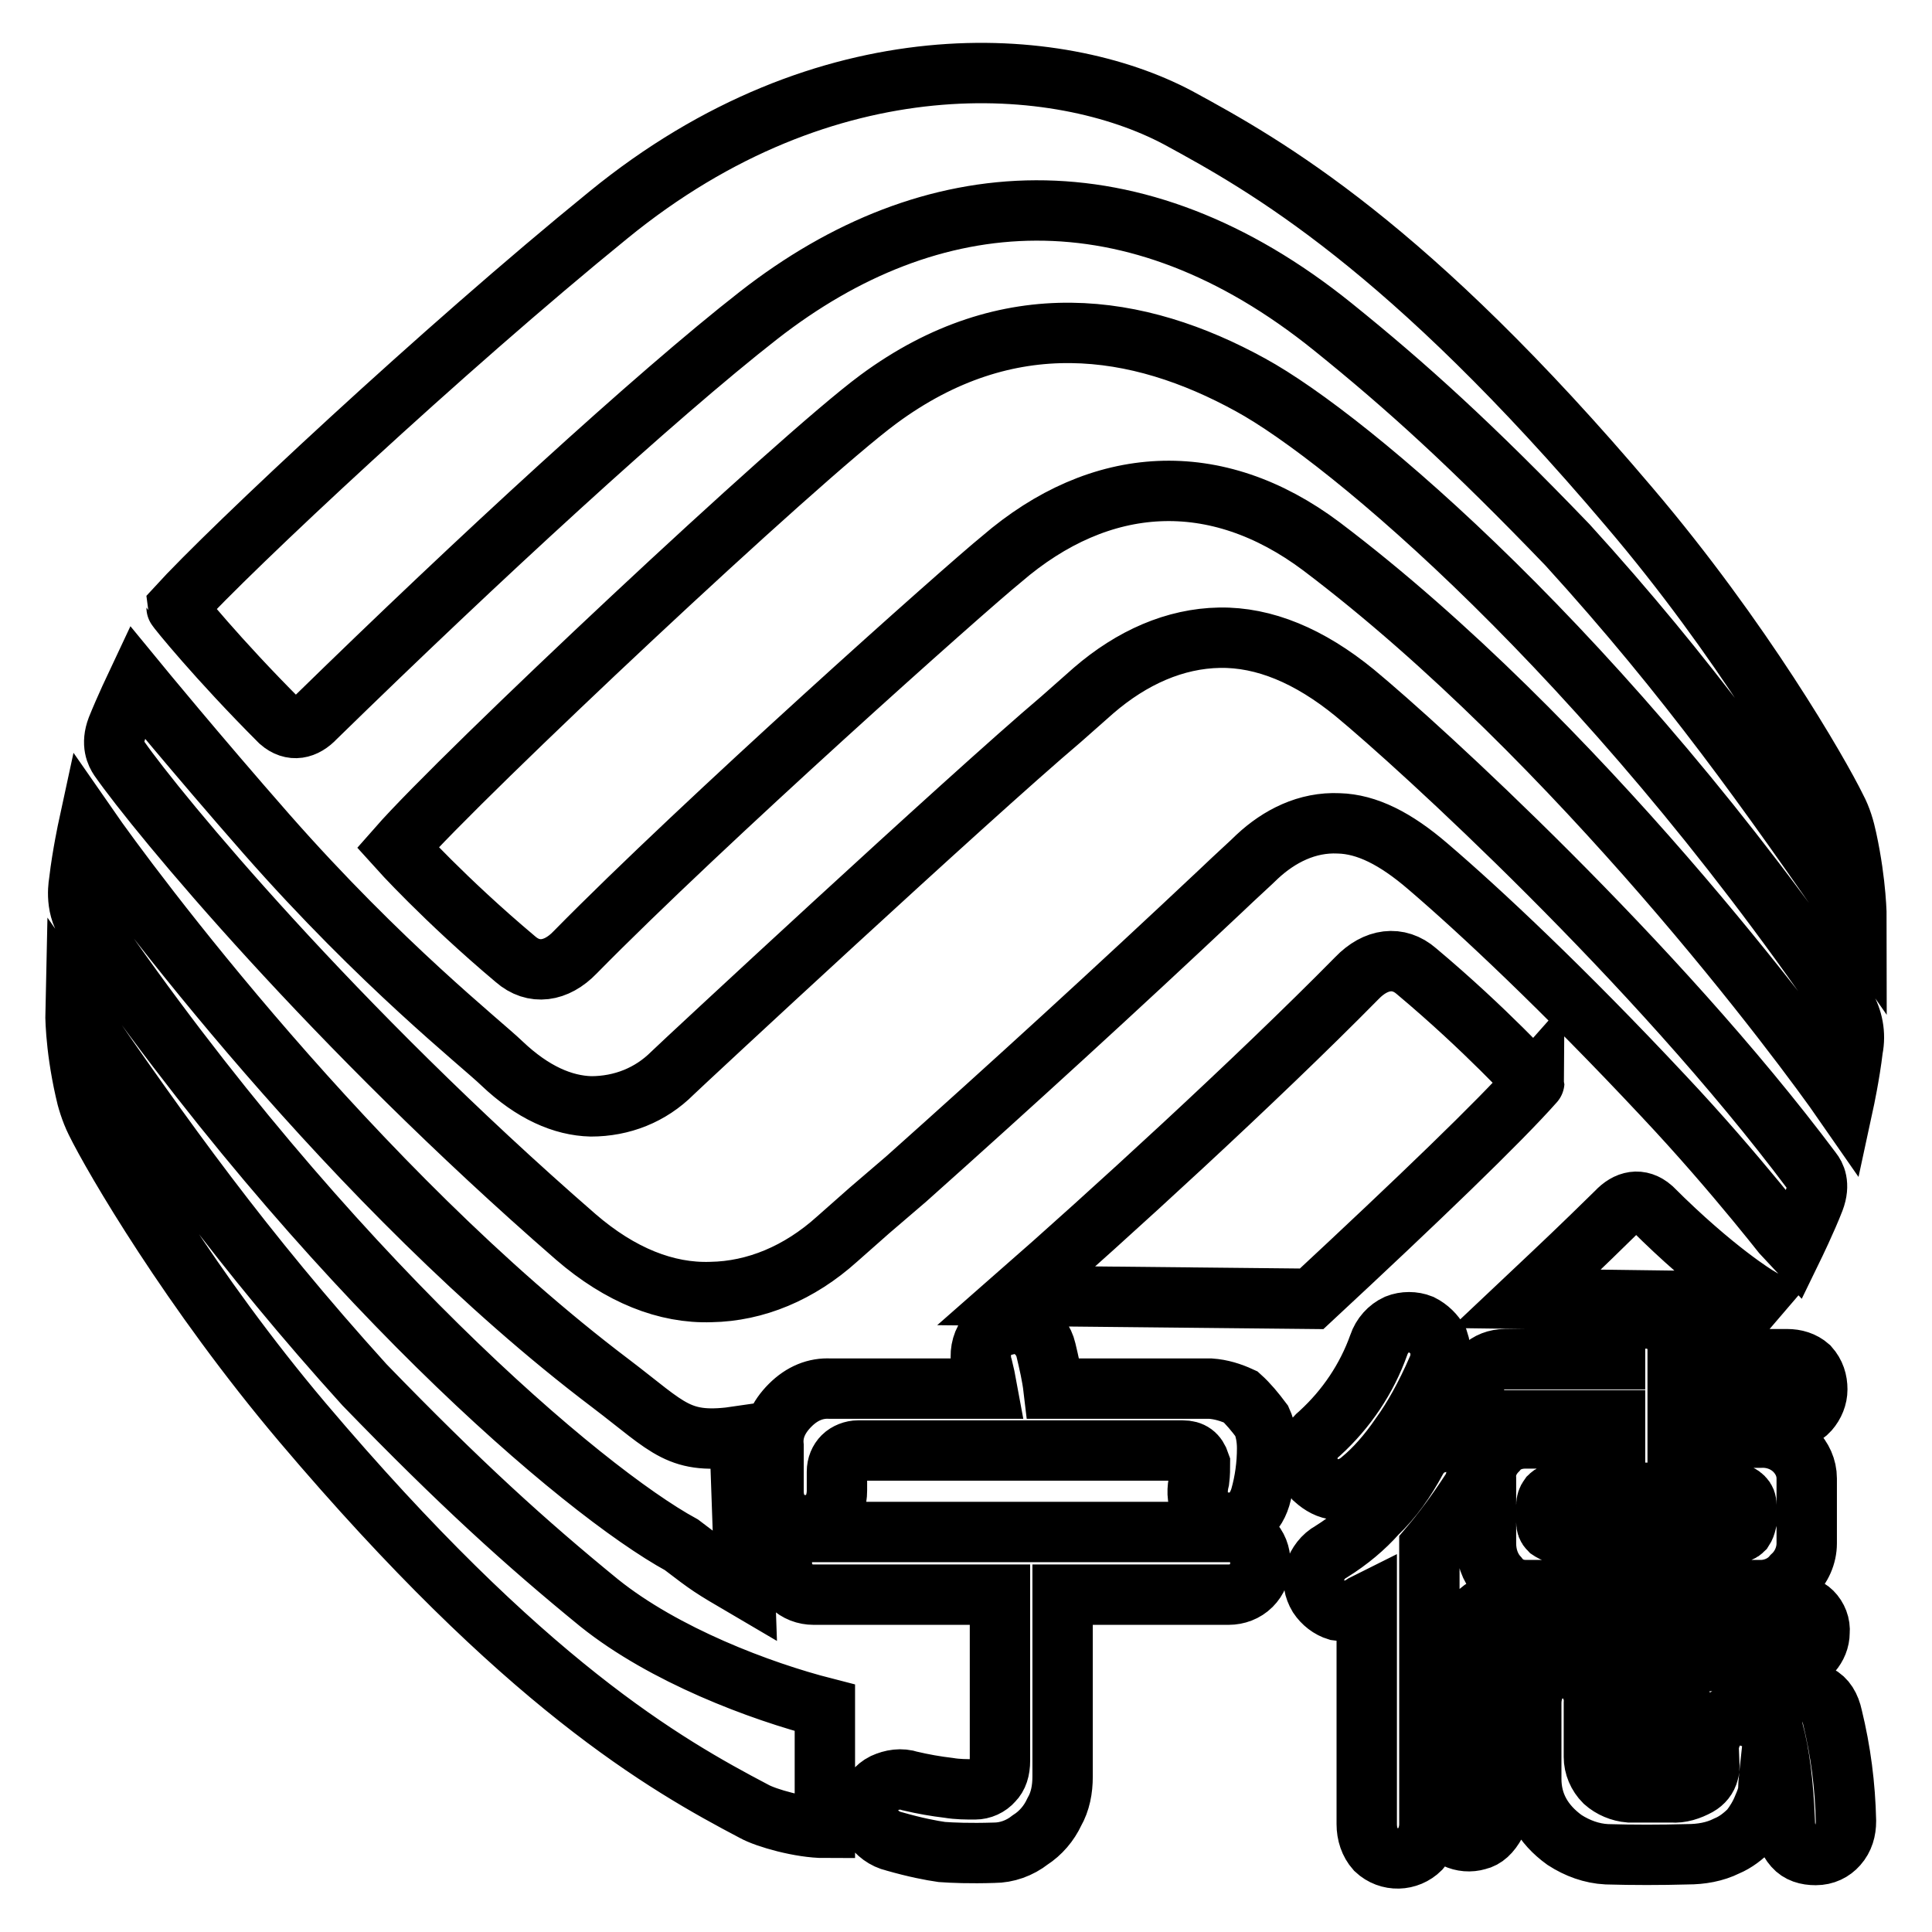 <?xml version="1.0" encoding="utf-8"?>
<!-- Svg Vector Icons : http://www.onlinewebfonts.com/icon -->
<!DOCTYPE svg PUBLIC "-//W3C//DTD SVG 1.1//EN" "http://www.w3.org/Graphics/SVG/1.1/DTD/svg11.dtd">
<svg version="1.1" xmlns="http://www.w3.org/2000/svg" xmlns:xlink="http://www.w3.org/1999/xlink" x="0px" y="0px" viewBox="0 0 256 256" enable-background="new 0 0 256 256" xml:space="preserve">
<g> <path stroke-width="8" fill-opacity="0" stroke="#000000"  d="M165.7,51c-14.9-8.2-32.1-10.8-49.3,1.9c-10.7,7.9-55,49.5-63.7,59.4c0,0,6.2,6.9,15.6,14.8 c2.4,2.1,5.4,1.7,7.9-0.9c17-17.3,51.8-48.3,56.5-52.1c13.1-11.3,28.4-12.2,42.4-1.7c34,25.7,64,66.2,69.2,73.7 c0,0,0.8-3.7,1.2-7.1c0.4-2,0-4-1-5.7C212.6,86.8,178.7,58.1,165.7,51z M187.7,128.7c-2.4-2.1-5.4-1.7-7.9,0.9 c-13.4,13.6-33,31.5-45.1,42.1l39.1,0.4c14.2-13.2,24.9-23.5,29.5-28.7C203.3,143.5,197,136.5,187.7,128.7z M232.9,171.8 c0,0-5.7-3.4-14-11.7l0,0c-1.6-1.4-3.3-1-4.7,0.5c-5.2,5.1-6.7,6.5-12,11.5l30.1,0.4L232.9,171.8L232.9,171.8z M37.1,95.6 c1.6,1.4,3.3,1,4.7-0.5c21.6-21.1,45-42.6,58.7-53.3c22.9-17.9,49.8-19.7,76.1,1.5c9.8,7.9,18.4,15.7,31.1,28.9 C223.9,90,234.4,105,246,121.7c0,0,0-4.5-1.3-10.5c-0.3-1.4-0.7-2.8-1.4-4.1c-2.3-4.7-12.5-22.4-27.4-39.9 c-29.4-34.7-48-45.2-59.8-51.6c-15.8-8.4-46.5-10.8-75.5,12.9c-21.9,17.8-50,44.1-57.2,52C23.4,80.6,28.8,87.3,37.1,95.6z  M48.3,183.5C32.1,165.6,21.6,150.8,10,134c0,0-0.1,4.3,1.3,10.5c0.2,1,0.7,2.7,1.4,4.1c2.3,4.7,12.6,22.4,27.4,39.9 c29.4,34.7,48,45.3,59.8,51.5c1.6,0.9,6.2,2.2,9.4,2.2v-15.9c-8.6-2.2-21.3-7-29.9-13.9C69.6,204.4,61,196.6,48.3,183.5z  M90.3,204.7c3.8,2.9,3.8,2.9,8.4,5.6L98,190.3c-8.1,1.2-9.2-1-17.1-7c-34-25.7-64-66.2-69.2-73.7c0,0-0.8,3.7-1.2,7.1 c0,0.2-0.7,3.2,1,5.7C43.4,168.9,77.3,197.6,90.3,204.7z M76.3,163.9c5.9,5.1,12,7.5,17.9,7.3c5.9-0.1,11.7-2.5,16.7-7l4.3-3.8 l4.9-4.2c14-12.5,27.9-25.2,41.6-38.1c2.3-2.2,4.1-3.8,4.9-4.6c2.9-2.7,6.6-4.6,10.8-4.4c3.7,0.1,7.5,2,11.8,5.7 c6.9,5.9,18,16.3,31.2,30.4c9.7,10.3,17.1,20,17.2,20.1c0,0,1.8-3.7,2.8-6.3c0.8-2.1,0.1-3.3-0.3-3.8c-20.8-27.8-52-56.3-60.6-63.4 c-6-4.9-12-7.4-17.9-7.3c-5.9,0.1-11.6,2.6-16.7,7l-4.3,3.8c-12.4,10.5-50.6,46-51.5,46.9c-2.9,2.9-6.7,4.4-10.8,4.4 c-3.7-0.1-7.7-1.8-11.8-5.7c-2.8-2.7-15.9-13-31.2-30.4C26,99.9,18.2,90.4,18.2,90.4s-1.7,3.6-2.7,6.1c-0.8,2.1-0.1,3.4,0.3,4 C20.9,107.8,44.2,136,76.3,163.9z M162.8,203h-55c-2.2-0.1-4,1.5-4.2,3.7c0,0.1,0,0.3,0,0.4c0,1.1,0.4,2.2,1.2,3 c0.8,0.8,1.9,1.2,3,1.2h24.7v22c0,1.2-0.3,2.1-0.9,2.7c-0.6,0.7-1.5,1.1-2.4,1.1c-1.2,0-2.3,0-3.5-0.2c-1.7-0.2-3.4-0.5-5.1-0.9 c-1.2-0.4-2.4-0.2-3.5,0.3c-1,0.5-1.7,1.4-1.9,2.4c-0.3,1.1-0.2,2.2,0.3,3.2c0.7,1,1.7,1.8,3,2.1c2.8,0.8,4.9,1.2,6.3,1.4 c1.4,0.1,3.7,0.2,6.9,0.1c1.7,0,3.4-0.6,4.8-1.7c1.4-0.9,2.5-2.2,3.2-3.7c0.8-1.4,1.1-3,1.1-4.7v-24.1h22c1.1,0,2.2-0.4,3-1.2 c0.8-0.8,1.2-1.8,1.2-3c0-1.2-0.4-2.2-1.2-3C164.9,203.3,163.9,202.9,162.8,203L162.8,203z M164.4,185.1c-1.3-0.6-2.6-1-4-1.1 h-20.8c-0.2-1.7-0.6-3.4-1-5.1c-0.3-1.3-1.1-2.3-2.2-3c-1-0.6-2.2-0.7-3.2-0.3c-1.3,0.3-2.2,1-2.7,1.9c-0.6,1.1-0.7,2.5-0.3,3.7 c0.2,0.8,0.4,1.7,0.6,2.8H110c-1.9-0.1-3.7,0.6-5.3,2.2c-1.6,1.6-2.4,3.4-2.2,5.4v6c0,1.3,0.4,2.4,1.2,3.3c0.8,0.8,1.9,1.2,3,1.2 c1.1,0,2.1-0.4,3-1.2c0.8-0.9,1.2-2.1,1.2-3.4v-2.5c0-0.8,0.3-1.5,0.8-2c0.5-0.5,1.3-0.8,2-0.8h43c1.2,0,1.9,0.5,2.3,1.7 c0,0.7,0,1.4-0.1,2.2c-0.3,1.2-0.3,2.4,0.2,3.5c0.5,1,1.4,1.7,2.5,2c1.2,0.3,2.2,0.2,3.2-0.2c1.1-0.7,1.8-1.7,2.2-3 c0.6-2.1,0.9-4.3,0.9-6.5c0-1.2-0.2-2.5-0.7-3.6C166.3,187.1,165.4,186,164.4,185.1L164.4,185.1z M240.1,218.9c0.6-0.7,1-1.6,1-2.6 c0.1-1-0.3-2-1-2.7c-0.6-0.6-1.5-0.9-2.7-0.9h-38.9c-1-0.1-2,0.3-2.7,1.1c-0.6,0.7-1,1.6-1,2.6c0,1.2,0.3,2.1,1,2.7 c0.6,0.6,1.5,1,2.7,1h38.9C238.4,220.1,239.4,219.7,240.1,218.9z M220.7,222c-0.9-0.4-2-0.5-3-0.3c-1,0.3-1.8,0.9-2.4,1.8 c-0.5,1.1-0.6,2.3-0.3,3.4c0,0.3,0.2,1.1,0.5,2.3c0.2,1.2,0.3,2.3,0.4,3.2c0,1.2,0.5,2.4,1.4,3.2c0.8,0.6,1.8,1,2.9,0.9 c1-0.1,2-0.6,2.7-1.4c0.7-0.8,1-1.8,1-3.2c-0.3-2.4-0.8-4.7-1.3-7C222.4,223.7,221.7,222.7,220.7,222z M197.5,224 c-1,0-2,0.4-2.7,1.2c-0.8,0.8-1.2,1.9-1.2,3c-0.1,1.7-0.3,3.5-0.6,5.2c-0.3,1.6-0.9,3.2-1.7,4.7c-0.6,1-0.7,2.2-0.4,3.3 c0.7,2,2.9,3,4.9,2.4c0.9-0.2,1.7-0.9,2.4-2.2c1.3-2.8,2.1-5.7,2.6-8.6c0.3-1.8,0.5-3.3,0.5-4.7c0.1-1.1-0.3-2.3-1.2-3.1 C199.4,224.4,198.5,224,197.5,224L197.5,224z M236.8,180.1h-14.5v-1.2c0.1-1.2-0.4-2.3-1.3-3.1c-0.8-0.7-1.8-1.1-2.9-1.1 c-1.1,0-2.2,0.4-3,1.2c-0.8,0.8-1.1,1.9-1.1,3v1.2h-14.6c-1.1,0-2.2,0.4-3,1.2c-0.7,0.8-1.1,1.8-1.1,2.8c0,1.1,0.3,2.1,1.1,3 c0.8,0.7,1.9,1.1,3,1.1H214v2.4h-11.9c-1.4,0-2.8,0.5-3.7,1.6c-1,1-1.6,2.3-1.5,3.7v8.6c0,1.6,0.5,3.2,1.6,4.4 c0.9,1.2,2.2,1.8,3.7,1.8h31.1c1.6,0,3.2-0.7,4.2-1.9c1.2-1.1,1.9-2.7,1.9-4.3v-8.6c0-1.4-0.6-2.7-1.6-3.7 c-1.2-1.2-2.9-1.8-4.6-1.7h-10.9v-2.4h14.5c1.1,0,2.2-0.4,2.9-1.2c0.7-0.8,1.1-1.8,1.1-2.8c0-1.1-0.3-2.1-1.1-3 C238.9,180.4,237.9,180.1,236.8,180.1L236.8,180.1z M208.7,203.1h-2.4c-0.4,0-0.7-0.2-1-0.4c-0.3-0.3-0.4-0.6-0.4-1v-2.3 c0-0.3,0.1-0.7,0.4-1.1c0.3-0.3,0.6-0.4,1-0.4h2.4V203.1z M219.9,203.1h-3.8v-5.3h3.8V203.1z M227.3,197.9h2.7c0.3,0,0.7,0.2,1,0.5 c0.3,0.3,0.4,0.6,0.4,1v2.3c-0.1,0.4-0.2,0.7-0.4,1c-0.3,0.3-0.6,0.4-1,0.4h-2.7V197.9z M240.9,224.6c-0.9-0.6-2.1-0.7-3.1-0.4 c-1,0.3-1.9,0.9-2.5,1.8c-0.5,1.1-0.6,2.3-0.3,3.5c0.8,2.9,1.3,6.9,1.5,11.9c0,1.2,0.4,2.4,1.2,3.3c0.7,0.8,1.7,1.1,2.9,1.1 c1.2,0,2.2-0.5,2.9-1.3c0.8-0.9,1.1-2,1.1-3.2c-0.1-4.7-0.7-9.3-1.8-13.8C242.5,226.1,241.9,225.1,240.9,224.6z M230.9,227.3 c-1.1-0.2-2.3,0.2-3.1,1c-0.8,0.9-1.3,2-1.4,3.2l0.1,2.5c0,0.3,0,0.5-0.1,0.8c-0.2,0.8-0.7,1.4-1.4,1.8c-1.1,0.6-2.3,1-3.5,0.9 c-1.9,0-3.7,0-5.6,0c-1.2-0.1-2.4-0.6-3.3-1.4c-0.9-0.9-1.4-2.1-1.4-3.3v-7.1c0.1-1.3-0.4-2.5-1.2-3.5c-1.7-1.6-4.3-1.5-5.9,0.1 c-0.8,0.9-1.2,2.1-1.2,3.4v10c0,3.3,1.5,6,4.4,8.1c1.7,1.1,3.6,1.8,5.6,1.9c3.5,0.1,7.1,0.1,10.7,0c1.8,0,3.6-0.3,5.2-1.1 c1.2-0.5,2.2-1.3,3.1-2.2c0.7-0.9,1.3-1.9,1.7-2.9c0.3-0.7,0.6-1.4,0.7-2.2c0-0.9,0.2-2.7,0.5-5.4c0.2-1.3-0.2-2.5-0.9-3.5 C232.9,227.9,231.9,227.4,230.9,227.3L230.9,227.3z M177.1,197.4c1.2,0,2.4-0.5,3.3-1.3c1.7-1.4,3.5-3.4,5.2-5.9 c1.6-2.2,3.3-5.2,4.9-8.9c0.5-1.1,0.5-2.4,0.1-3.6c-0.5-0.9-1.3-1.7-2.3-2.2c-1-0.4-2.2-0.4-3.2,0c-1.1,0.5-2,1.5-2.4,2.7 c-1.6,4.5-4.3,8.5-7.8,11.7c-1,0.8-1.6,1.9-1.7,3.1c0,1,0.3,2.1,1,3C175.1,196.8,176,197.3,177.1,197.4L177.1,197.4z M195.6,194.1 c-0.3-1-1-1.9-1.9-2.5c-1-0.6-2.1-0.7-3.2-0.4c-1.2,0.3-2.2,1.1-2.8,2.2c-1.5,2.8-3.2,5.2-5.3,7.2c-1.6,1.8-3.6,3.5-6,5 c-1.1,0.6-1.8,1.6-2.2,2.7c-0.3,1.1-0.1,2.2,0.5,3.2c0.6,0.9,1.5,1.6,2.5,1.9c1.2,0.2,2.5-0.1,3.5-0.8l0.4-0.2v29.3 c0,1.3,0.4,2.5,1.2,3.4c1.7,1.6,4.3,1.5,5.9-0.1c0.8-0.9,1.2-2.1,1.2-3.3V205c1.7-2,3.5-4.4,5.4-7.3 C195.5,196.7,195.8,195.4,195.6,194.1L195.6,194.1z"/></g>
</svg>